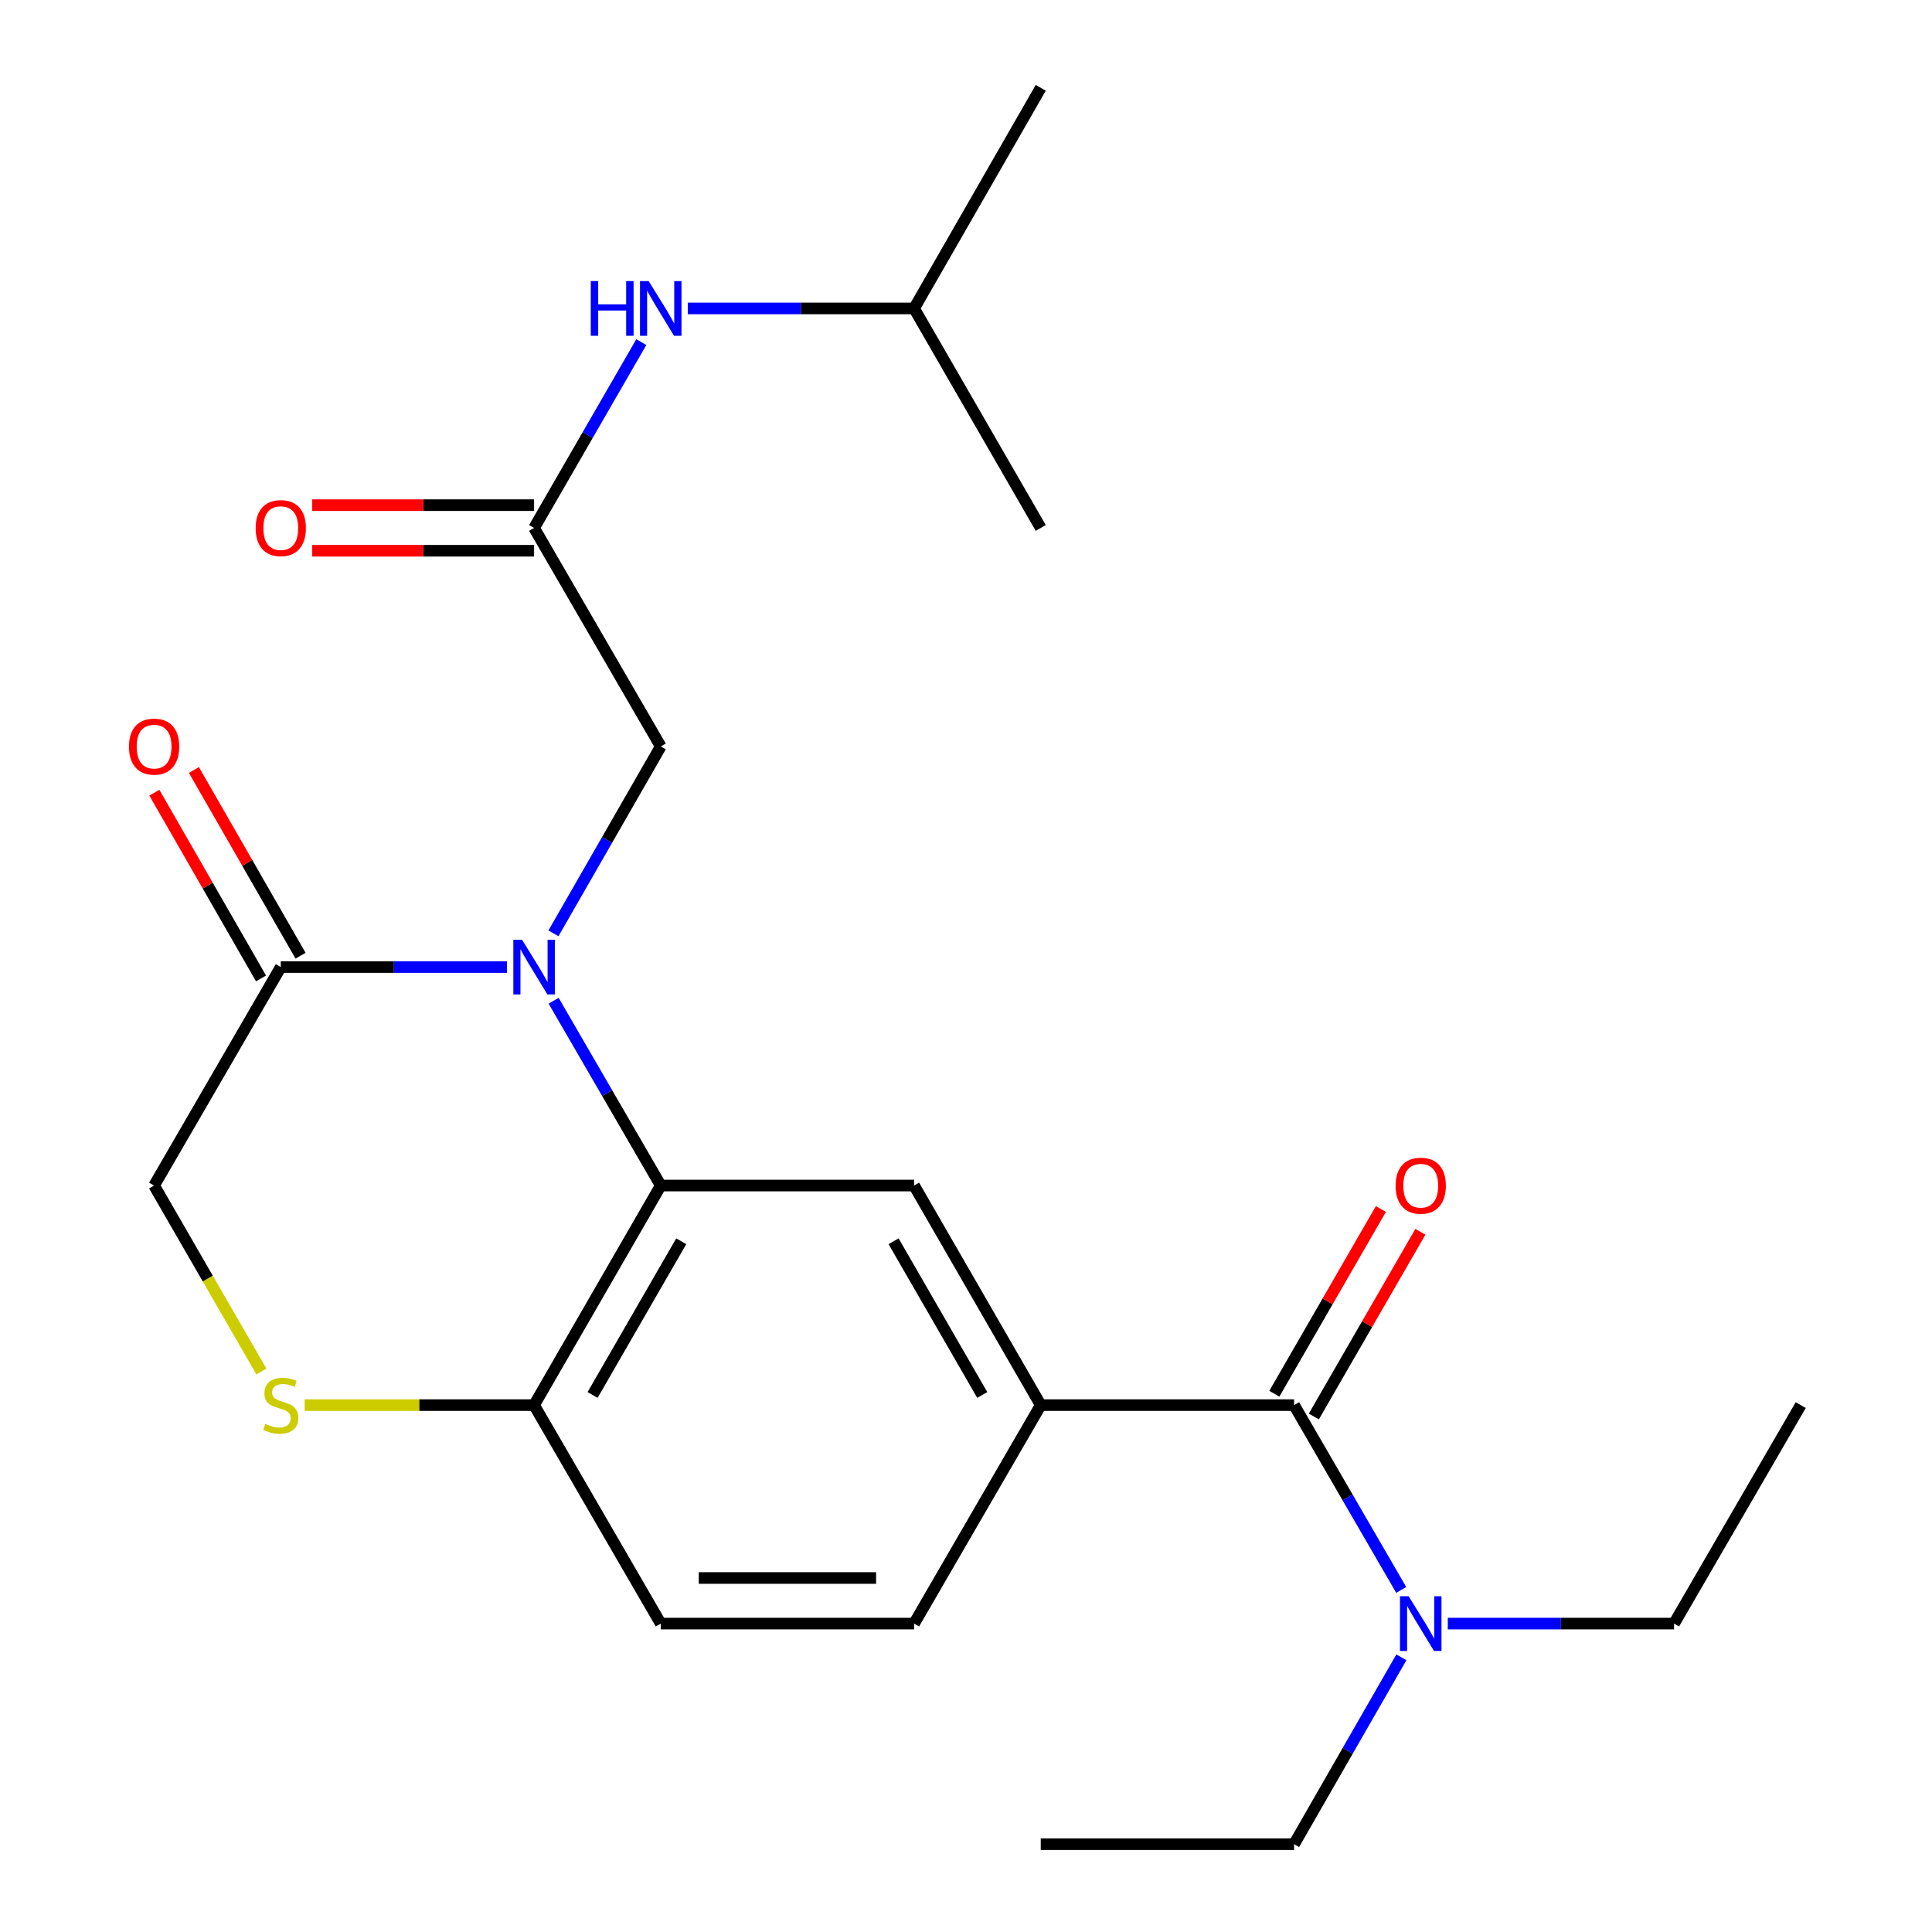 <?xml version='1.0' encoding='iso-8859-1'?>
<svg version='1.1' baseProfile='full'
              xmlns='http://www.w3.org/2000/svg'
                      xmlns:rdkit='http://www.rdkit.org/xml'
                      xmlns:xlink='http://www.w3.org/1999/xlink'
                  xml:space='preserve'
width='1000px' height='1000px' viewBox='0 0 1000 1000'>
<!-- END OF HEADER -->
<rect style='opacity:1.0;fill:#FFFFFF;stroke:none' width='1000' height='1000' x='0' y='0'> </rect>
<path class='bond-0' d='M 286.55,517.979 L 314.277,565.807' style='fill:none;fill-rule:evenodd;stroke:#0000FF;stroke-width:6px;stroke-linecap:butt;stroke-linejoin:miter;stroke-opacity:1' />
<path class='bond-0' d='M 314.277,565.807 L 342.004,613.636' style='fill:none;fill-rule:evenodd;stroke:#000000;stroke-width:6px;stroke-linecap:butt;stroke-linejoin:miter;stroke-opacity:1' />
<path class='bond-1' d='M 262.429,500.551 L 203.881,500.551' style='fill:none;fill-rule:evenodd;stroke:#0000FF;stroke-width:6px;stroke-linecap:butt;stroke-linejoin:miter;stroke-opacity:1' />
<path class='bond-1' d='M 203.881,500.551 L 145.333,500.551' style='fill:none;fill-rule:evenodd;stroke:#000000;stroke-width:6px;stroke-linecap:butt;stroke-linejoin:miter;stroke-opacity:1' />
<path class='bond-8' d='M 286.466,483.099 L 314.235,434.731' style='fill:none;fill-rule:evenodd;stroke:#0000FF;stroke-width:6px;stroke-linecap:butt;stroke-linejoin:miter;stroke-opacity:1' />
<path class='bond-8' d='M 314.235,434.731 L 342.004,386.364' style='fill:none;fill-rule:evenodd;stroke:#000000;stroke-width:6px;stroke-linecap:butt;stroke-linejoin:miter;stroke-opacity:1' />
<path class='bond-4' d='M 342.004,613.636 L 473.131,613.636' style='fill:none;fill-rule:evenodd;stroke:#000000;stroke-width:6px;stroke-linecap:butt;stroke-linejoin:miter;stroke-opacity:1' />
<path class='bond-7' d='M 342.004,613.636 L 276.447,727.286' style='fill:none;fill-rule:evenodd;stroke:#000000;stroke-width:6px;stroke-linecap:butt;stroke-linejoin:miter;stroke-opacity:1' />
<path class='bond-7' d='M 352.613,642.476 L 306.723,722.031' style='fill:none;fill-rule:evenodd;stroke:#000000;stroke-width:6px;stroke-linecap:butt;stroke-linejoin:miter;stroke-opacity:1' />
<path class='bond-9' d='M 145.333,500.551 L 79.763,613.636' style='fill:none;fill-rule:evenodd;stroke:#000000;stroke-width:6px;stroke-linecap:butt;stroke-linejoin:miter;stroke-opacity:1' />
<path class='bond-13' d='M 155.566,494.674 L 127.964,446.607' style='fill:none;fill-rule:evenodd;stroke:#000000;stroke-width:6px;stroke-linecap:butt;stroke-linejoin:miter;stroke-opacity:1' />
<path class='bond-13' d='M 127.964,446.607 L 100.362,398.539' style='fill:none;fill-rule:evenodd;stroke:#FF0000;stroke-width:6px;stroke-linecap:butt;stroke-linejoin:miter;stroke-opacity:1' />
<path class='bond-13' d='M 135.1,506.427 L 107.498,458.359' style='fill:none;fill-rule:evenodd;stroke:#000000;stroke-width:6px;stroke-linecap:butt;stroke-linejoin:miter;stroke-opacity:1' />
<path class='bond-13' d='M 107.498,458.359 L 79.896,410.292' style='fill:none;fill-rule:evenodd;stroke:#FF0000;stroke-width:6px;stroke-linecap:butt;stroke-linejoin:miter;stroke-opacity:1' />
<path class='bond-2' d='M 669.815,727.286 L 538.688,727.286' style='fill:none;fill-rule:evenodd;stroke:#000000;stroke-width:6px;stroke-linecap:butt;stroke-linejoin:miter;stroke-opacity:1' />
<path class='bond-10' d='M 669.815,727.286 L 697.541,775.115' style='fill:none;fill-rule:evenodd;stroke:#000000;stroke-width:6px;stroke-linecap:butt;stroke-linejoin:miter;stroke-opacity:1' />
<path class='bond-10' d='M 697.541,775.115 L 725.268,822.944' style='fill:none;fill-rule:evenodd;stroke:#0000FF;stroke-width:6px;stroke-linecap:butt;stroke-linejoin:miter;stroke-opacity:1' />
<path class='bond-12' d='M 680.036,733.182 L 707.611,685.377' style='fill:none;fill-rule:evenodd;stroke:#000000;stroke-width:6px;stroke-linecap:butt;stroke-linejoin:miter;stroke-opacity:1' />
<path class='bond-12' d='M 707.611,685.377 L 735.187,637.573' style='fill:none;fill-rule:evenodd;stroke:#FF0000;stroke-width:6px;stroke-linecap:butt;stroke-linejoin:miter;stroke-opacity:1' />
<path class='bond-12' d='M 659.593,721.39 L 687.168,673.585' style='fill:none;fill-rule:evenodd;stroke:#000000;stroke-width:6px;stroke-linecap:butt;stroke-linejoin:miter;stroke-opacity:1' />
<path class='bond-12' d='M 687.168,673.585 L 714.744,625.78' style='fill:none;fill-rule:evenodd;stroke:#FF0000;stroke-width:6px;stroke-linecap:butt;stroke-linejoin:miter;stroke-opacity:1' />
<path class='bond-3' d='M 538.688,727.286 L 473.131,613.636' style='fill:none;fill-rule:evenodd;stroke:#000000;stroke-width:6px;stroke-linecap:butt;stroke-linejoin:miter;stroke-opacity:1' />
<path class='bond-3' d='M 508.411,722.031 L 462.521,642.476' style='fill:none;fill-rule:evenodd;stroke:#000000;stroke-width:6px;stroke-linecap:butt;stroke-linejoin:miter;stroke-opacity:1' />
<path class='bond-25' d='M 538.688,727.286 L 473.131,840.372' style='fill:none;fill-rule:evenodd;stroke:#000000;stroke-width:6px;stroke-linecap:butt;stroke-linejoin:miter;stroke-opacity:1' />
<path class='bond-5' d='M 135.294,709.886 L 107.528,661.761' style='fill:none;fill-rule:evenodd;stroke:#CCCC00;stroke-width:6px;stroke-linecap:butt;stroke-linejoin:miter;stroke-opacity:1' />
<path class='bond-5' d='M 107.528,661.761 L 79.763,613.636' style='fill:none;fill-rule:evenodd;stroke:#000000;stroke-width:6px;stroke-linecap:butt;stroke-linejoin:miter;stroke-opacity:1' />
<path class='bond-24' d='M 157.691,727.286 L 217.069,727.286' style='fill:none;fill-rule:evenodd;stroke:#CCCC00;stroke-width:6px;stroke-linecap:butt;stroke-linejoin:miter;stroke-opacity:1' />
<path class='bond-24' d='M 217.069,727.286 L 276.447,727.286' style='fill:none;fill-rule:evenodd;stroke:#000000;stroke-width:6px;stroke-linecap:butt;stroke-linejoin:miter;stroke-opacity:1' />
<path class='bond-6' d='M 276.447,273.265 L 342.004,386.364' style='fill:none;fill-rule:evenodd;stroke:#000000;stroke-width:6px;stroke-linecap:butt;stroke-linejoin:miter;stroke-opacity:1' />
<path class='bond-11' d='M 276.447,273.265 L 304.194,225.173' style='fill:none;fill-rule:evenodd;stroke:#000000;stroke-width:6px;stroke-linecap:butt;stroke-linejoin:miter;stroke-opacity:1' />
<path class='bond-11' d='M 304.194,225.173 L 331.942,177.081' style='fill:none;fill-rule:evenodd;stroke:#0000FF;stroke-width:6px;stroke-linecap:butt;stroke-linejoin:miter;stroke-opacity:1' />
<path class='bond-15' d='M 276.447,261.465 L 219.029,261.465' style='fill:none;fill-rule:evenodd;stroke:#000000;stroke-width:6px;stroke-linecap:butt;stroke-linejoin:miter;stroke-opacity:1' />
<path class='bond-15' d='M 219.029,261.465 L 161.611,261.465' style='fill:none;fill-rule:evenodd;stroke:#FF0000;stroke-width:6px;stroke-linecap:butt;stroke-linejoin:miter;stroke-opacity:1' />
<path class='bond-15' d='M 276.447,285.065 L 219.029,285.065' style='fill:none;fill-rule:evenodd;stroke:#000000;stroke-width:6px;stroke-linecap:butt;stroke-linejoin:miter;stroke-opacity:1' />
<path class='bond-15' d='M 219.029,285.065 L 161.611,285.065' style='fill:none;fill-rule:evenodd;stroke:#FF0000;stroke-width:6px;stroke-linecap:butt;stroke-linejoin:miter;stroke-opacity:1' />
<path class='bond-16' d='M 276.447,727.286 L 342.004,840.372' style='fill:none;fill-rule:evenodd;stroke:#000000;stroke-width:6px;stroke-linecap:butt;stroke-linejoin:miter;stroke-opacity:1' />
<path class='bond-18' d='M 749.389,840.372 L 807.937,840.372' style='fill:none;fill-rule:evenodd;stroke:#0000FF;stroke-width:6px;stroke-linecap:butt;stroke-linejoin:miter;stroke-opacity:1' />
<path class='bond-18' d='M 807.937,840.372 L 866.485,840.372' style='fill:none;fill-rule:evenodd;stroke:#000000;stroke-width:6px;stroke-linecap:butt;stroke-linejoin:miter;stroke-opacity:1' />
<path class='bond-19' d='M 725.351,857.823 L 697.583,906.184' style='fill:none;fill-rule:evenodd;stroke:#0000FF;stroke-width:6px;stroke-linecap:butt;stroke-linejoin:miter;stroke-opacity:1' />
<path class='bond-19' d='M 697.583,906.184 L 669.815,954.545' style='fill:none;fill-rule:evenodd;stroke:#000000;stroke-width:6px;stroke-linecap:butt;stroke-linejoin:miter;stroke-opacity:1' />
<path class='bond-17' d='M 356.022,159.642 L 414.576,159.642' style='fill:none;fill-rule:evenodd;stroke:#0000FF;stroke-width:6px;stroke-linecap:butt;stroke-linejoin:miter;stroke-opacity:1' />
<path class='bond-17' d='M 414.576,159.642 L 473.131,159.642' style='fill:none;fill-rule:evenodd;stroke:#000000;stroke-width:6px;stroke-linecap:butt;stroke-linejoin:miter;stroke-opacity:1' />
<path class='bond-14' d='M 473.131,840.372 L 342.004,840.372' style='fill:none;fill-rule:evenodd;stroke:#000000;stroke-width:6px;stroke-linecap:butt;stroke-linejoin:miter;stroke-opacity:1' />
<path class='bond-14' d='M 453.462,816.771 L 361.673,816.771' style='fill:none;fill-rule:evenodd;stroke:#000000;stroke-width:6px;stroke-linecap:butt;stroke-linejoin:miter;stroke-opacity:1' />
<path class='bond-20' d='M 473.131,159.642 L 538.688,45.455' style='fill:none;fill-rule:evenodd;stroke:#000000;stroke-width:6px;stroke-linecap:butt;stroke-linejoin:miter;stroke-opacity:1' />
<path class='bond-21' d='M 473.131,159.642 L 538.688,273.265' style='fill:none;fill-rule:evenodd;stroke:#000000;stroke-width:6px;stroke-linecap:butt;stroke-linejoin:miter;stroke-opacity:1' />
<path class='bond-22' d='M 866.485,840.372 L 932.055,727.286' style='fill:none;fill-rule:evenodd;stroke:#000000;stroke-width:6px;stroke-linecap:butt;stroke-linejoin:miter;stroke-opacity:1' />
<path class='bond-23' d='M 669.815,954.545 L 538.688,954.545' style='fill:none;fill-rule:evenodd;stroke:#000000;stroke-width:6px;stroke-linecap:butt;stroke-linejoin:miter;stroke-opacity:1' />
<path  class='atom-0' d='M 270.187 486.391
L 279.467 501.391
Q 280.387 502.871, 281.867 505.551
Q 283.347 508.231, 283.427 508.391
L 283.427 486.391
L 287.187 486.391
L 287.187 514.711
L 283.307 514.711
L 273.347 498.311
Q 272.187 496.391, 270.947 494.191
Q 269.747 491.991, 269.387 491.311
L 269.387 514.711
L 265.707 514.711
L 265.707 486.391
L 270.187 486.391
' fill='#0000FF'/>
<path  class='atom-6' d='M 137.333 737.006
Q 137.653 737.126, 138.973 737.686
Q 140.293 738.246, 141.733 738.606
Q 143.213 738.926, 144.653 738.926
Q 147.333 738.926, 148.893 737.646
Q 150.453 736.326, 150.453 734.046
Q 150.453 732.486, 149.653 731.526
Q 148.893 730.566, 147.693 730.046
Q 146.493 729.526, 144.493 728.926
Q 141.973 728.166, 140.453 727.446
Q 138.973 726.726, 137.893 725.206
Q 136.853 723.686, 136.853 721.126
Q 136.853 717.566, 139.253 715.366
Q 141.693 713.166, 146.493 713.166
Q 149.773 713.166, 153.493 714.726
L 152.573 717.806
Q 149.173 716.406, 146.613 716.406
Q 143.853 716.406, 142.333 717.566
Q 140.813 718.686, 140.853 720.646
Q 140.853 722.166, 141.613 723.086
Q 142.413 724.006, 143.533 724.526
Q 144.693 725.046, 146.613 725.646
Q 149.173 726.446, 150.693 727.246
Q 152.213 728.046, 153.293 729.686
Q 154.413 731.286, 154.413 734.046
Q 154.413 737.966, 151.773 740.086
Q 149.173 742.166, 144.813 742.166
Q 142.293 742.166, 140.373 741.606
Q 138.493 741.086, 136.253 740.166
L 137.333 737.006
' fill='#CCCC00'/>
<path  class='atom-11' d='M 729.111 826.212
L 738.391 841.212
Q 739.311 842.692, 740.791 845.372
Q 742.271 848.052, 742.351 848.212
L 742.351 826.212
L 746.111 826.212
L 746.111 854.532
L 742.231 854.532
L 732.271 838.132
Q 731.111 836.212, 729.871 834.012
Q 728.671 831.812, 728.311 831.132
L 728.311 854.532
L 724.631 854.532
L 724.631 826.212
L 729.111 826.212
' fill='#0000FF'/>
<path  class='atom-12' d='M 305.784 145.482
L 309.624 145.482
L 309.624 157.522
L 324.104 157.522
L 324.104 145.482
L 327.944 145.482
L 327.944 173.802
L 324.104 173.802
L 324.104 160.722
L 309.624 160.722
L 309.624 173.802
L 305.784 173.802
L 305.784 145.482
' fill='#0000FF'/>
<path  class='atom-12' d='M 335.744 145.482
L 345.024 160.482
Q 345.944 161.962, 347.424 164.642
Q 348.904 167.322, 348.984 167.482
L 348.984 145.482
L 352.744 145.482
L 352.744 173.802
L 348.864 173.802
L 338.904 157.402
Q 337.744 155.482, 336.504 153.282
Q 335.304 151.082, 334.944 150.402
L 334.944 173.802
L 331.264 173.802
L 331.264 145.482
L 335.744 145.482
' fill='#0000FF'/>
<path  class='atom-13' d='M 722.371 613.716
Q 722.371 606.916, 725.731 603.116
Q 729.091 599.316, 735.371 599.316
Q 741.651 599.316, 745.011 603.116
Q 748.371 606.916, 748.371 613.716
Q 748.371 620.596, 744.971 624.516
Q 741.571 628.396, 735.371 628.396
Q 729.131 628.396, 725.731 624.516
Q 722.371 620.636, 722.371 613.716
M 735.371 625.196
Q 739.691 625.196, 742.011 622.316
Q 744.371 619.396, 744.371 613.716
Q 744.371 608.156, 742.011 605.356
Q 739.691 602.516, 735.371 602.516
Q 731.051 602.516, 728.691 605.316
Q 726.371 608.116, 726.371 613.716
Q 726.371 619.436, 728.691 622.316
Q 731.051 625.196, 735.371 625.196
' fill='#FF0000'/>
<path  class='atom-14' d='M 66.763 386.444
Q 66.763 379.644, 70.123 375.844
Q 73.483 372.044, 79.763 372.044
Q 86.043 372.044, 89.403 375.844
Q 92.763 379.644, 92.763 386.444
Q 92.763 393.324, 89.363 397.244
Q 85.963 401.124, 79.763 401.124
Q 73.523 401.124, 70.123 397.244
Q 66.763 393.364, 66.763 386.444
M 79.763 397.924
Q 84.083 397.924, 86.403 395.044
Q 88.763 392.124, 88.763 386.444
Q 88.763 380.884, 86.403 378.084
Q 84.083 375.244, 79.763 375.244
Q 75.443 375.244, 73.083 378.044
Q 70.763 380.844, 70.763 386.444
Q 70.763 392.164, 73.083 395.044
Q 75.443 397.924, 79.763 397.924
' fill='#FF0000'/>
<path  class='atom-16' d='M 132.333 273.345
Q 132.333 266.545, 135.693 262.745
Q 139.053 258.945, 145.333 258.945
Q 151.613 258.945, 154.973 262.745
Q 158.333 266.545, 158.333 273.345
Q 158.333 280.225, 154.933 284.145
Q 151.533 288.025, 145.333 288.025
Q 139.093 288.025, 135.693 284.145
Q 132.333 280.265, 132.333 273.345
M 145.333 284.825
Q 149.653 284.825, 151.973 281.945
Q 154.333 279.025, 154.333 273.345
Q 154.333 267.785, 151.973 264.985
Q 149.653 262.145, 145.333 262.145
Q 141.013 262.145, 138.653 264.945
Q 136.333 267.745, 136.333 273.345
Q 136.333 279.065, 138.653 281.945
Q 141.013 284.825, 145.333 284.825
' fill='#FF0000'/>
</svg>

